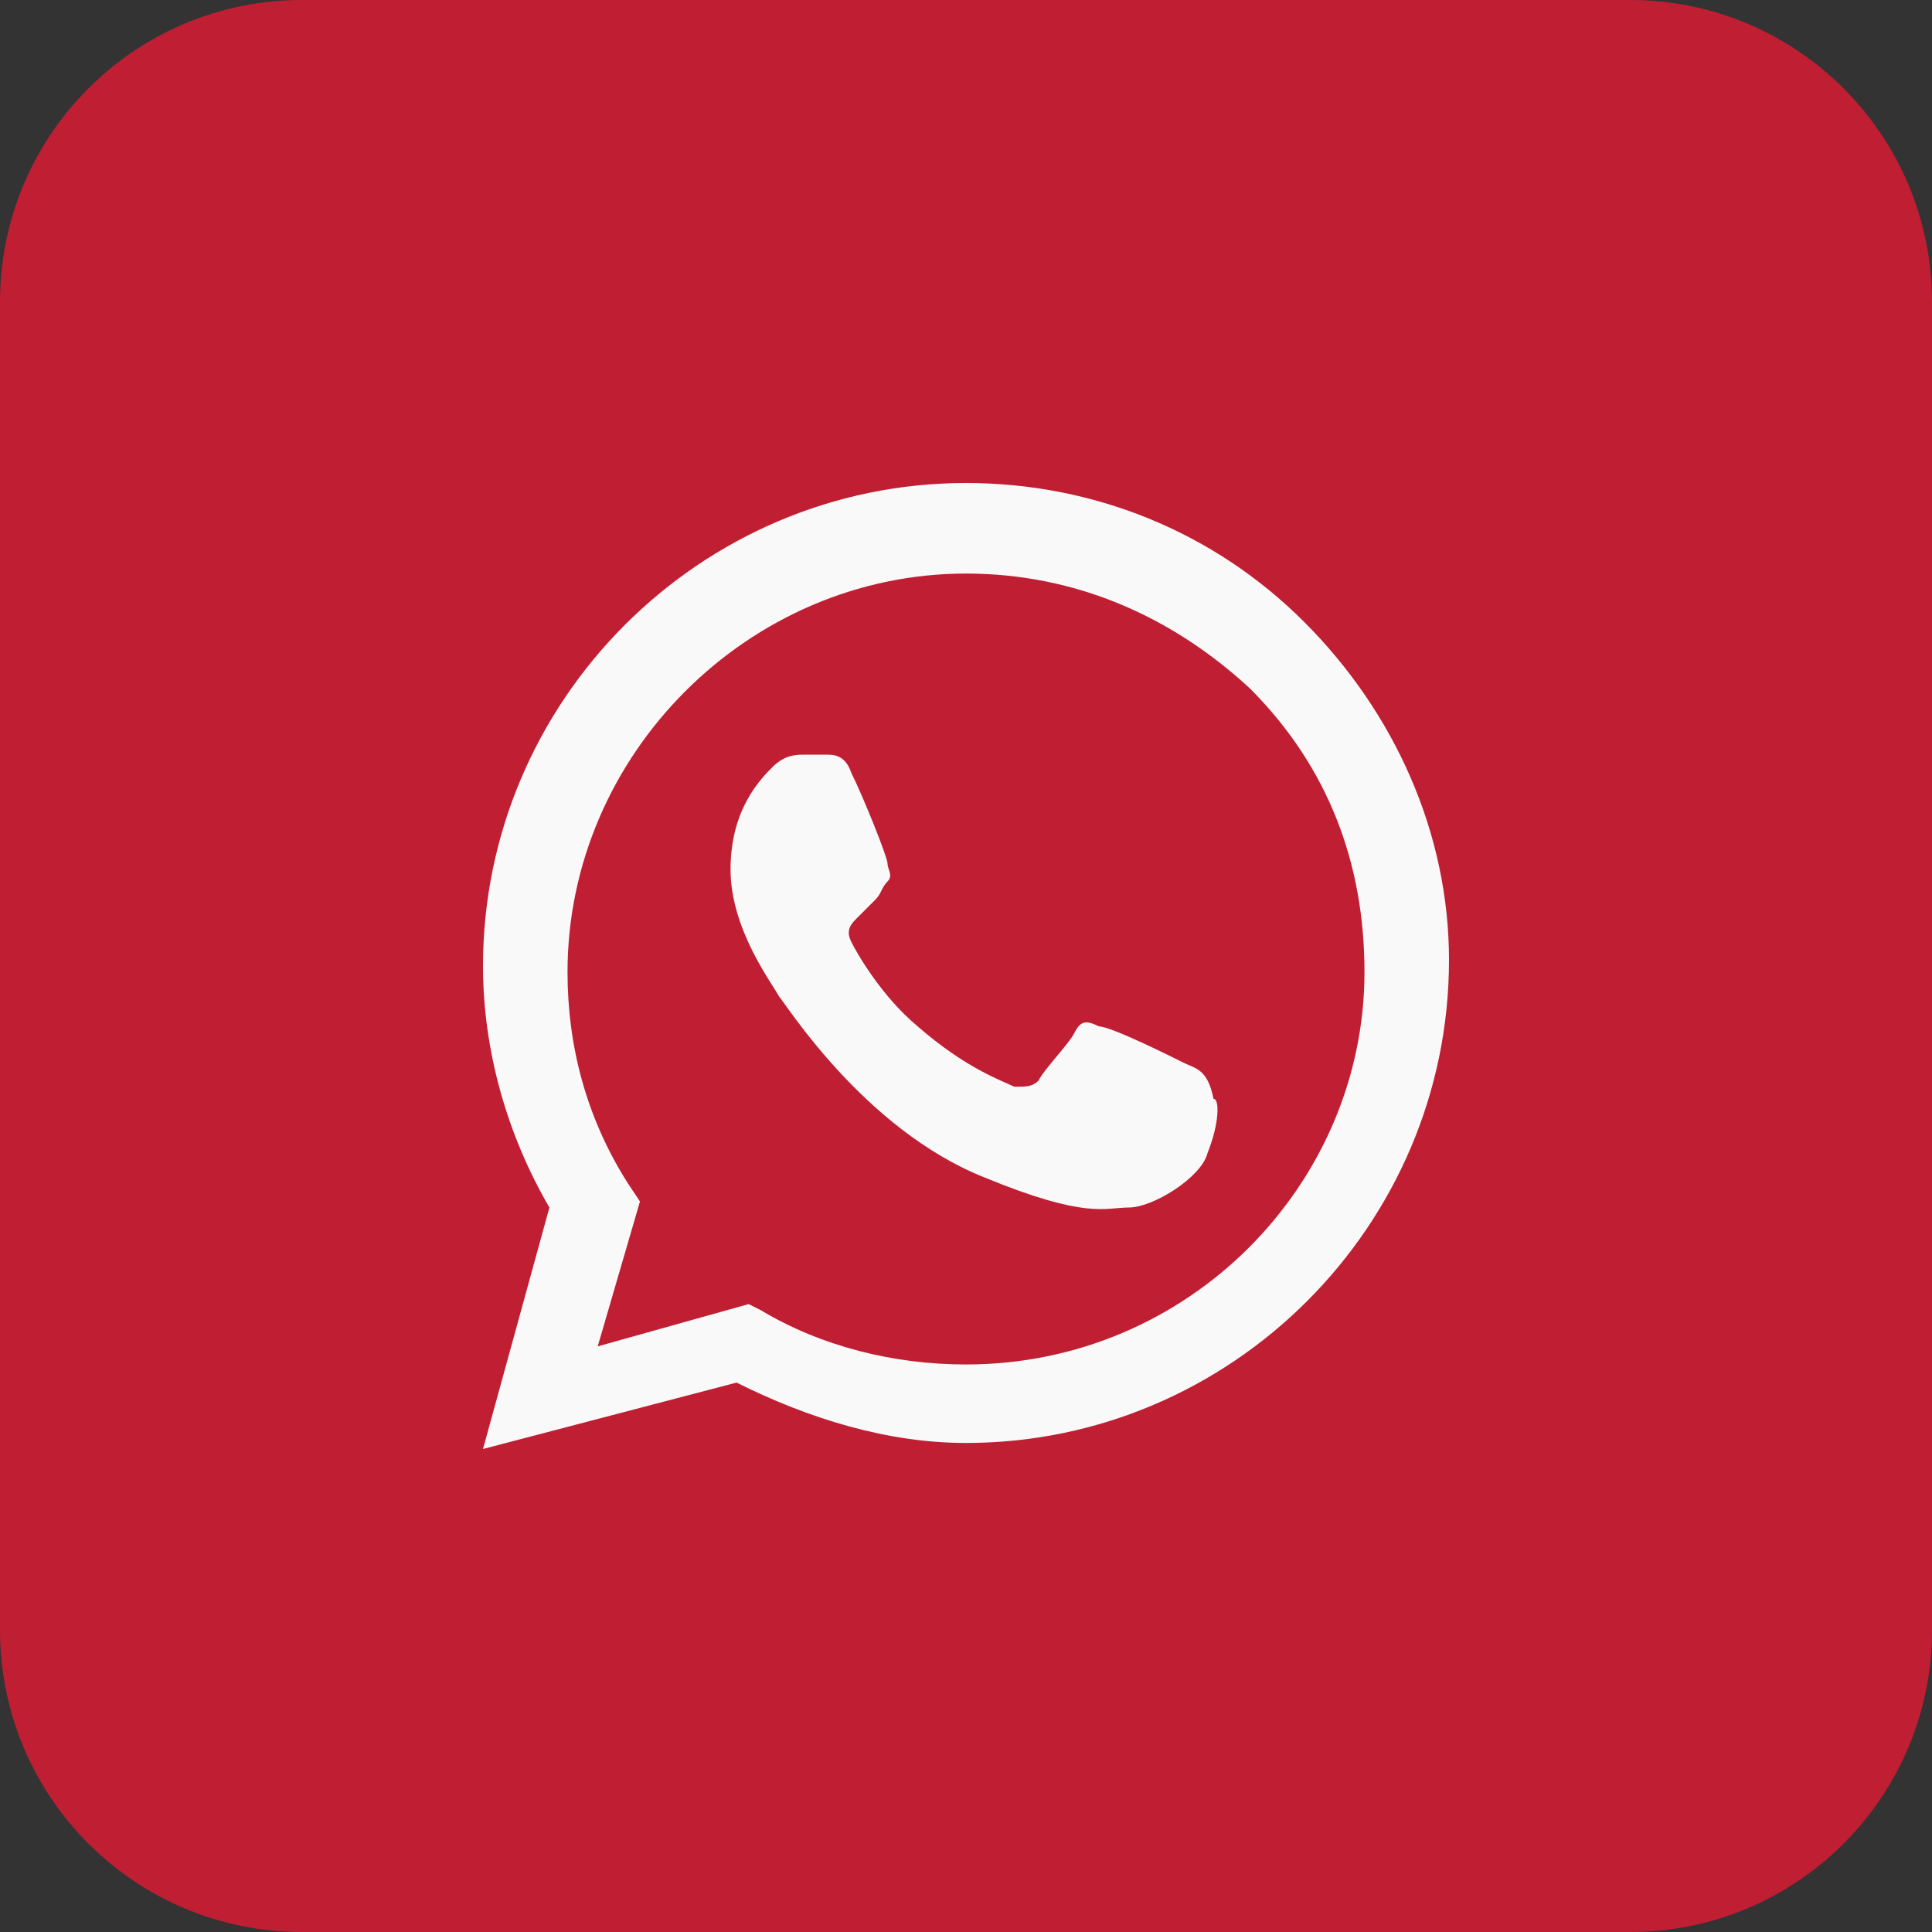<?xml version="1.0" encoding="UTF-8"?> <svg xmlns="http://www.w3.org/2000/svg" width="16" height="16" viewBox="0 0 16 16" fill="none"><rect x="0" y="0" width="16" height="16" fill="#333333" stroke="none"/><g clip-path="url(#clip0_56_1278)"><path d="M13.5 0H2.5C1.119 0 0 1.119 0 2.5V13.5C0 14.881 1.119 16 2.5 16H13.5C14.881 16 16 14.881 16 13.5V2.5C16 1.119 14.881 0 13.5 0Z" fill="#C01E33"></path><path fill-rule="evenodd" clip-rule="evenodd" d="M10.8 5.15C10.05 4.4 9.05 4 8 4C5.8 4 4 5.8 4 8C4 8.7 4.2 9.4 4.55 10L4 12L6.1 11.45C6.7 11.75 7.35 11.95 8 11.95C10.2 11.95 12 10.15 12 7.95C12 6.9 11.55 5.9 10.8 5.15ZM8 11.3C7.4 11.3 6.8 11.15 6.3 10.85L6.2 10.8L4.95 11.15L5.3 9.95L5.2 9.8C4.85 9.25 4.7 8.65 4.7 8.05C4.7 6.25 6.2 4.75 8 4.75C8.9 4.75 9.7 5.1 10.35 5.7C11 6.35 11.3 7.15 11.3 8.05C11.3 9.8 9.85 11.3 8 11.3ZM9.8 8.8C9.7 8.75 9.2 8.5 9.1 8.5C9 8.45 8.95 8.45 8.9 8.55C8.85 8.65 8.65 8.85 8.6 8.95C8.55 9 8.5 9 8.4 9C8.3 8.95 8 8.85 7.6 8.5C7.3 8.25 7.1 7.9 7.05 7.8C7 7.7 7.05 7.65 7.1 7.6C7.15 7.55 7.2 7.5 7.25 7.45C7.3 7.4 7.3 7.35 7.35 7.3C7.4 7.25 7.35 7.2 7.35 7.15C7.35 7.1 7.15 6.6 7.05 6.4C7 6.25 6.9 6.25 6.85 6.25C6.8 6.25 6.75 6.25 6.65 6.25C6.6 6.25 6.5 6.25 6.4 6.35C6.3 6.45 6.05 6.7 6.05 7.2C6.05 7.7 6.4 8.15 6.45 8.25C6.5 8.3 7.15 9.35 8.15 9.75C9 10.1 9.15 10 9.35 10C9.55 10 9.95 9.75 10 9.55C10.1 9.3 10.1 9.1 10.05 9.1C10 8.85 9.9 8.85 9.8 8.8Z" fill="#F9F9F9"></path></g><defs><clipPath id="clip0_56_1278"><rect width="16" height="16" fill="white"></rect></clipPath></defs></svg> 